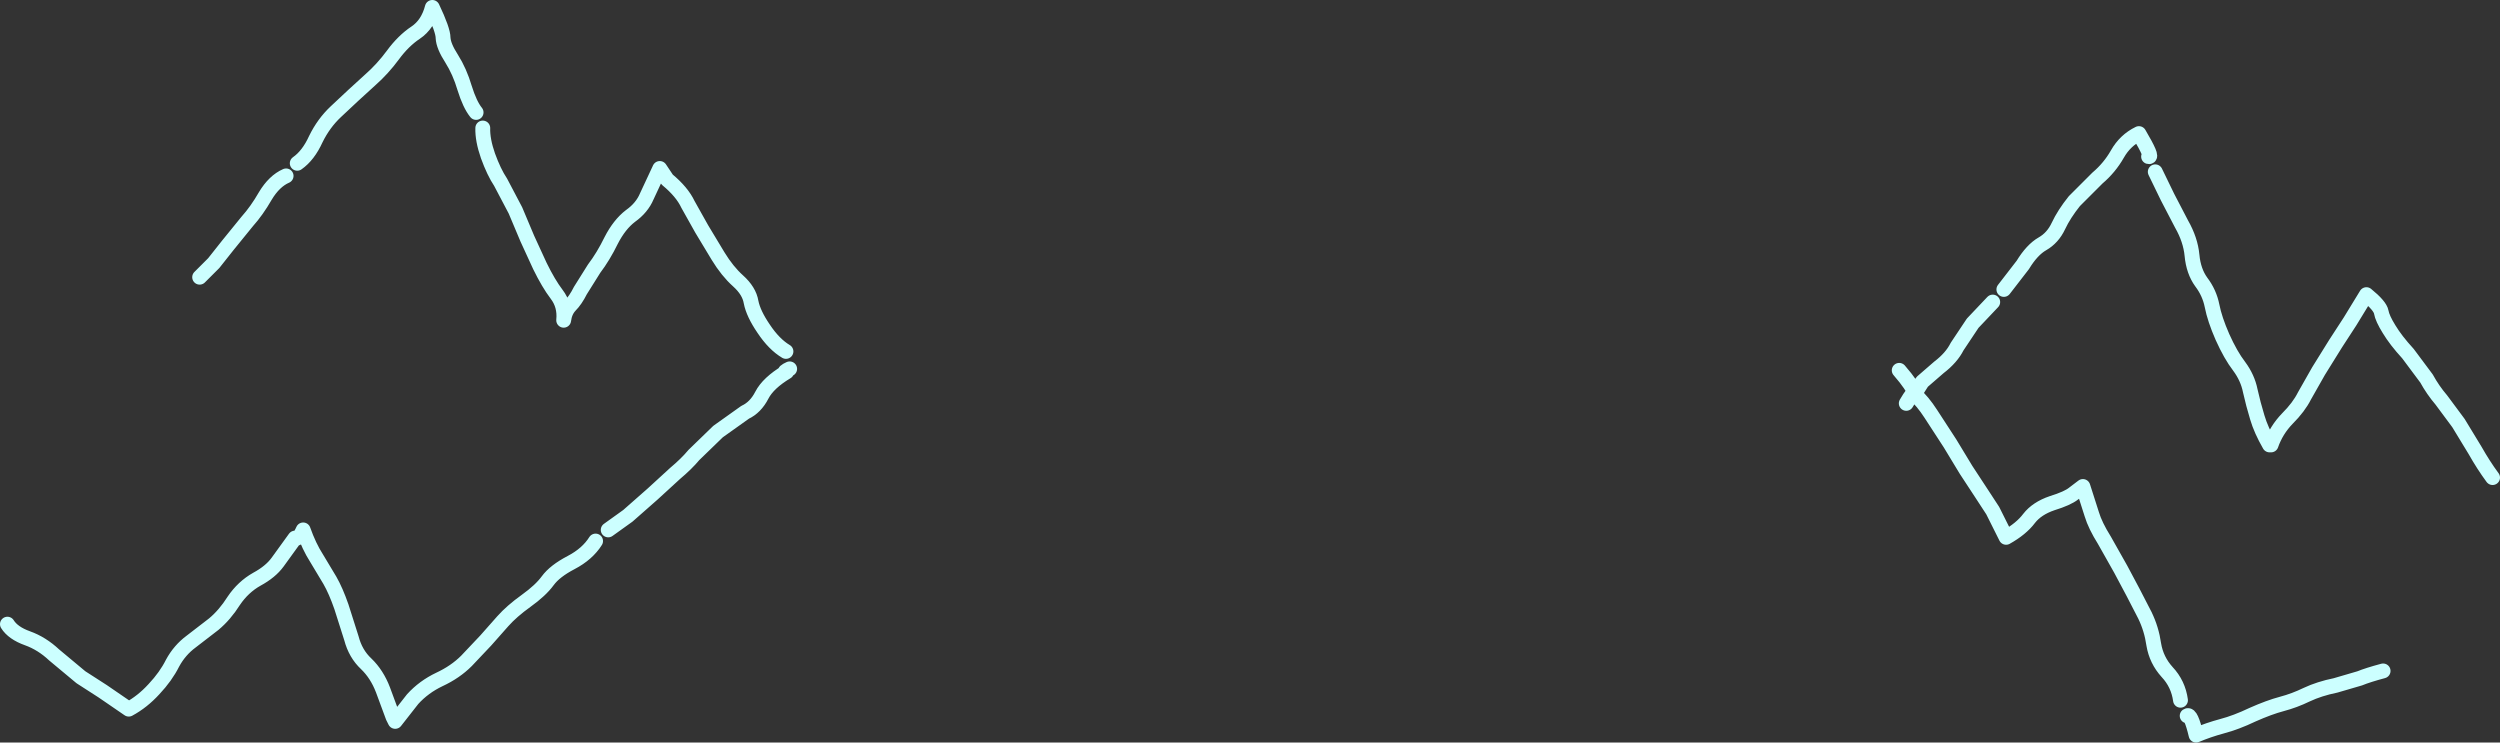 <?xml version="1.0" encoding="UTF-8" standalone="no"?>
<svg xmlns:xlink="http://www.w3.org/1999/xlink" height="100.05px" width="336.85px" xmlns="http://www.w3.org/2000/svg">
  <rect width="100%" height="100%" fill="#333333" stroke="none"/>
  <g transform="matrix(1.0, 0.0, 0.0, 1.0, 176.35, 69.7)">
    <path d="M159.5 -5.35 Q158.25 -7.05 157.15 -9.0 L154.9 -12.7 152.6 -15.8 Q151.45 -17.15 150.6 -18.7 L148.1 -22.05 Q146.45 -23.85 145.55 -25.35 144.65 -26.8 144.5 -27.65 144.35 -28.5 142.5 -30.0 L140.3 -26.4 138.35 -23.4 136.05 -19.7 134.15 -16.35 Q133.4 -14.85 131.85 -13.3 130.35 -11.75 129.65 -9.75 L129.45 -9.75 Q128.3 -11.75 127.8 -13.45 127.25 -15.25 126.85 -17.05 126.5 -18.8 125.35 -20.35 124.2 -21.85 123.1 -24.3 122.05 -26.7 121.7 -28.5 121.35 -30.25 120.25 -31.7 119.2 -33.15 119.0 -35.3 118.8 -37.4 117.6 -39.5 L115.7 -43.15 114.05 -46.55 M113.15 -48.6 Q113.8 -48.4 111.85 -51.7 110.0 -50.8 108.95 -48.95 107.9 -47.1 106.25 -45.7 L103.15 -42.6 Q101.75 -40.85 101.0 -39.25 100.25 -37.65 98.85 -36.85 97.45 -36.05 96.2 -34.0 L93.65 -30.7 M92.15 -29.0 L89.45 -26.15 87.35 -23.0 Q86.6 -21.5 84.9 -20.2 L82.65 -18.25 81.6 -16.6 Q82.7 -15.65 83.8 -13.95 L86.4 -9.95 88.55 -6.4 90.55 -3.35 92.15 -0.9 93.95 2.7 Q96.0 1.55 97.05 0.15 98.1 -1.2 100.15 -1.9 102.25 -2.55 103.05 -3.2 L104.3 -4.15 105.5 -0.4 Q105.95 1.1 107.2 3.1 L109.4 7.0 111.05 10.1 112.65 13.2 Q113.55 15.05 113.85 17.15 114.2 19.25 115.65 20.85 117.15 22.45 117.45 24.65 M81.6 -16.6 L81.6 -16.75 Q81.5 -17.05 80.5 -15.35 M81.6 -16.75 Q81.45 -17.6 79.55 -19.8 M118.35 26.75 Q118.85 26.4 119.55 29.35 121.2 28.65 123.05 28.15 124.95 27.65 127.15 26.6 129.4 25.6 131.1 25.15 132.8 24.7 134.45 23.9 136.15 23.1 138.35 22.65 L141.6 21.7 Q142.7 21.25 144.75 20.7 M-112.2 -54.55 Q-113.05 -55.6 -113.75 -57.85 -114.4 -60.05 -115.5 -61.8 -116.6 -63.5 -116.65 -64.6 -116.65 -65.65 -118.1 -68.7 -118.7 -66.4 -120.35 -65.3 -122.0 -64.2 -123.4 -62.3 -124.8 -60.4 -126.45 -58.95 L-128.75 -56.85 -131.1 -54.65 Q-132.75 -53.1 -133.8 -50.95 -134.8 -48.75 -136.3 -47.7 M-137.8 -46.0 Q-139.4 -45.3 -140.6 -43.3 -141.75 -41.3 -143.05 -39.85 L-145.65 -36.65 -147.55 -34.25 -149.45 -32.35 M-70.45 -22.35 Q-72.05 -23.3 -73.45 -25.4 -74.85 -27.45 -75.15 -29.0 -75.4 -30.5 -76.9 -31.85 -78.35 -33.15 -79.6 -35.2 L-81.8 -38.85 -83.65 -42.15 Q-84.45 -43.85 -86.45 -45.5 L-87.45 -47.0 -89.2 -43.25 Q-89.85 -41.7 -91.4 -40.6 -92.9 -39.45 -94.0 -37.3 -95.05 -35.15 -96.3 -33.5 L-98.15 -30.55 Q-98.8 -29.25 -99.55 -28.5 -100.25 -27.75 -100.4 -26.55 -100.2 -28.55 -101.35 -30.05 -102.45 -31.5 -103.6 -33.85 L-105.3 -37.55 -106.9 -41.35 -108.9 -45.15 Q-109.8 -46.5 -110.6 -48.7 -111.35 -50.85 -111.3 -52.45 M-94.4 1.7 L-91.75 -0.2 -88.4 -3.15 -85.4 -5.9 Q-83.85 -7.2 -82.85 -8.4 L-79.6 -11.55 -75.95 -14.15 Q-74.55 -14.8 -73.7 -16.45 -72.85 -18.1 -70.35 -19.6 -70.9 -19.55 -69.95 -20.0 M-175.35 14.4 Q-174.6 15.6 -172.65 16.3 -170.7 17.0 -169.05 18.55 L-165.45 21.55 -162.5 23.45 -159.0 25.85 Q-157.15 24.85 -155.6 23.15 -154.0 21.45 -153.1 19.65 -152.15 17.9 -150.6 16.75 L-147.55 14.4 Q-146.05 13.15 -144.85 11.25 -143.6 9.4 -141.75 8.35 -139.9 7.35 -138.95 6.05 L-136.6 2.8 Q-136.1 3.05 -135.5 1.7 -134.7 3.95 -133.7 5.5 L-131.9 8.5 Q-131.1 9.9 -130.35 12.05 L-129.0 16.3 Q-128.45 18.4 -127.0 19.75 -125.55 21.15 -124.75 23.25 L-123.4 26.9 -123.1 27.5 -120.75 24.5 Q-119.25 22.85 -117.15 21.85 -115.0 20.85 -113.5 19.35 L-110.9 16.6 -108.6 14.0 Q-107.4 12.65 -105.45 11.25 -103.5 9.85 -102.55 8.55 -101.6 7.25 -99.4 6.1 -97.2 4.95 -96.1 3.2" fill="none" stroke="#ccffff" stroke-linecap="round" stroke-linejoin="round" stroke-width="2.0"/>
  </g>
</svg>
